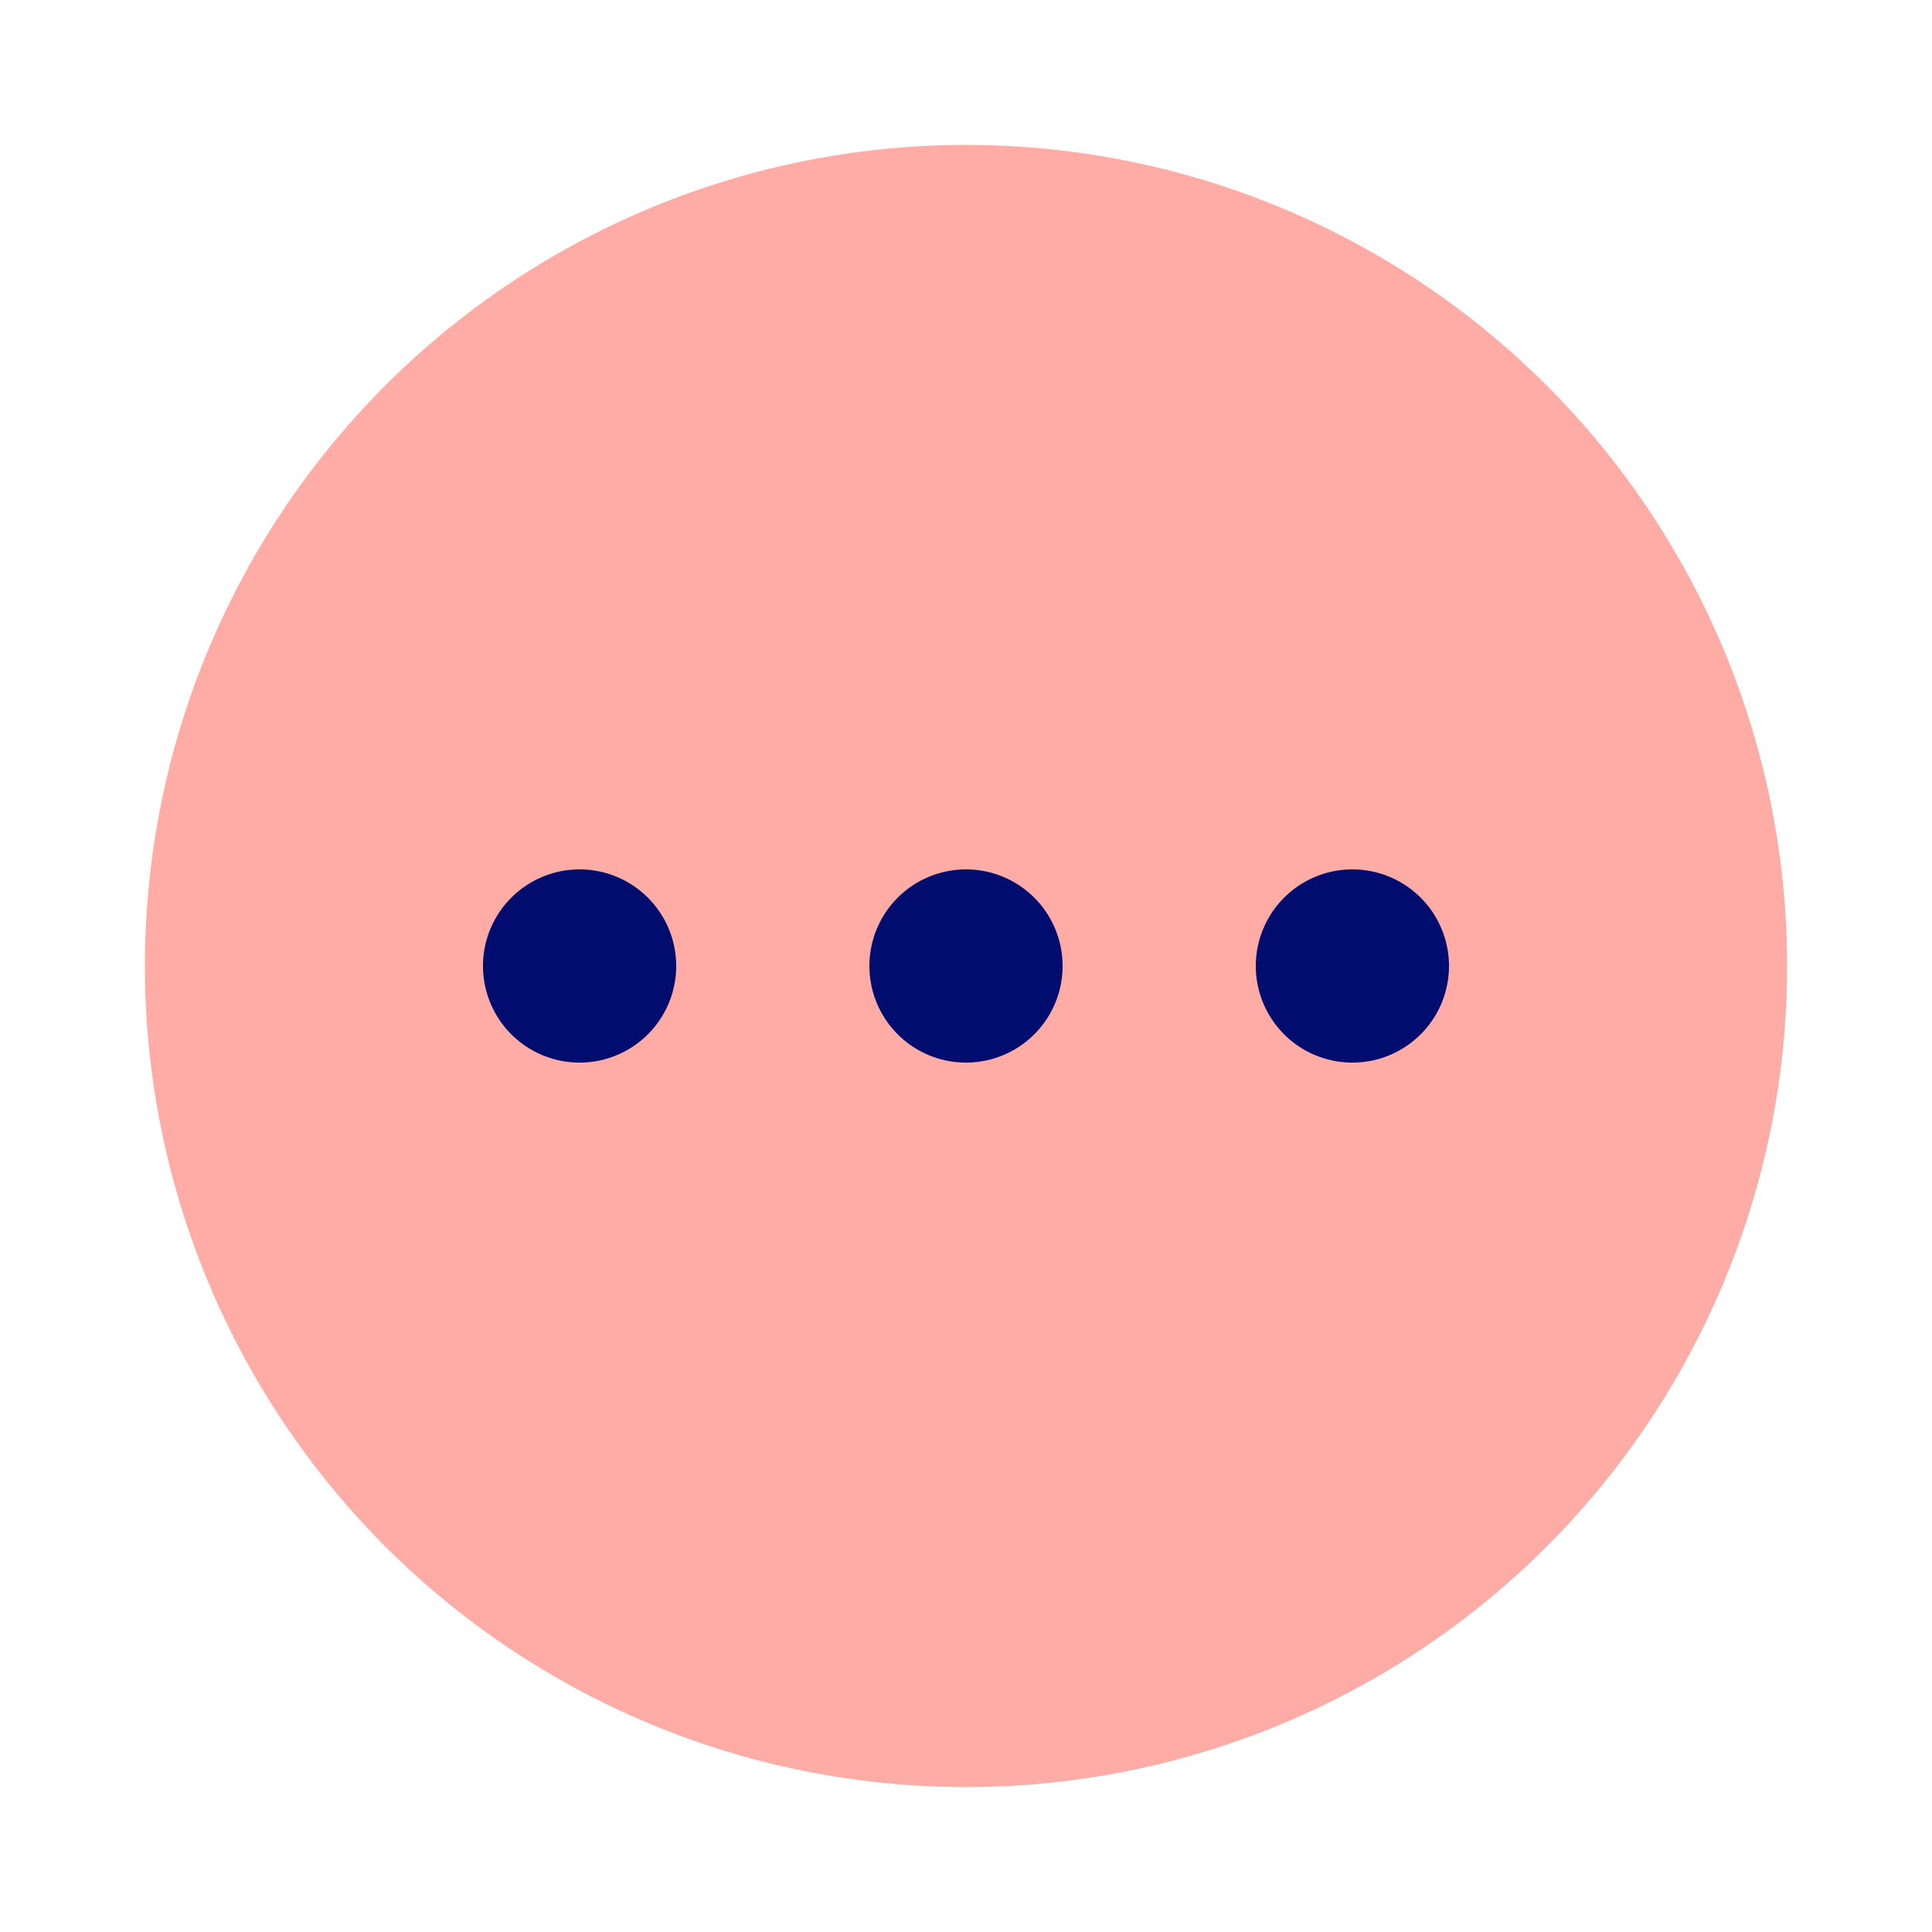 <svg viewBox="0 0 40 40" fill="none" xmlns="http://www.w3.org/2000/svg" focusable="false" aria-hidden="true"><circle cx="20" cy="20" r="17" fill="#FFACA6"/><path fill-rule="evenodd" clip-rule="evenodd" d="M14 20a2 2 0 1 1-4 0 2 2 0 0 1 4 0m8 0a2 2 0 1 1-4 0 2 2 0 0 1 4 0m6 2a2 2 0 1 0 0-4 2 2 0 0 0 0 4" fill="#000D6E"/></svg>